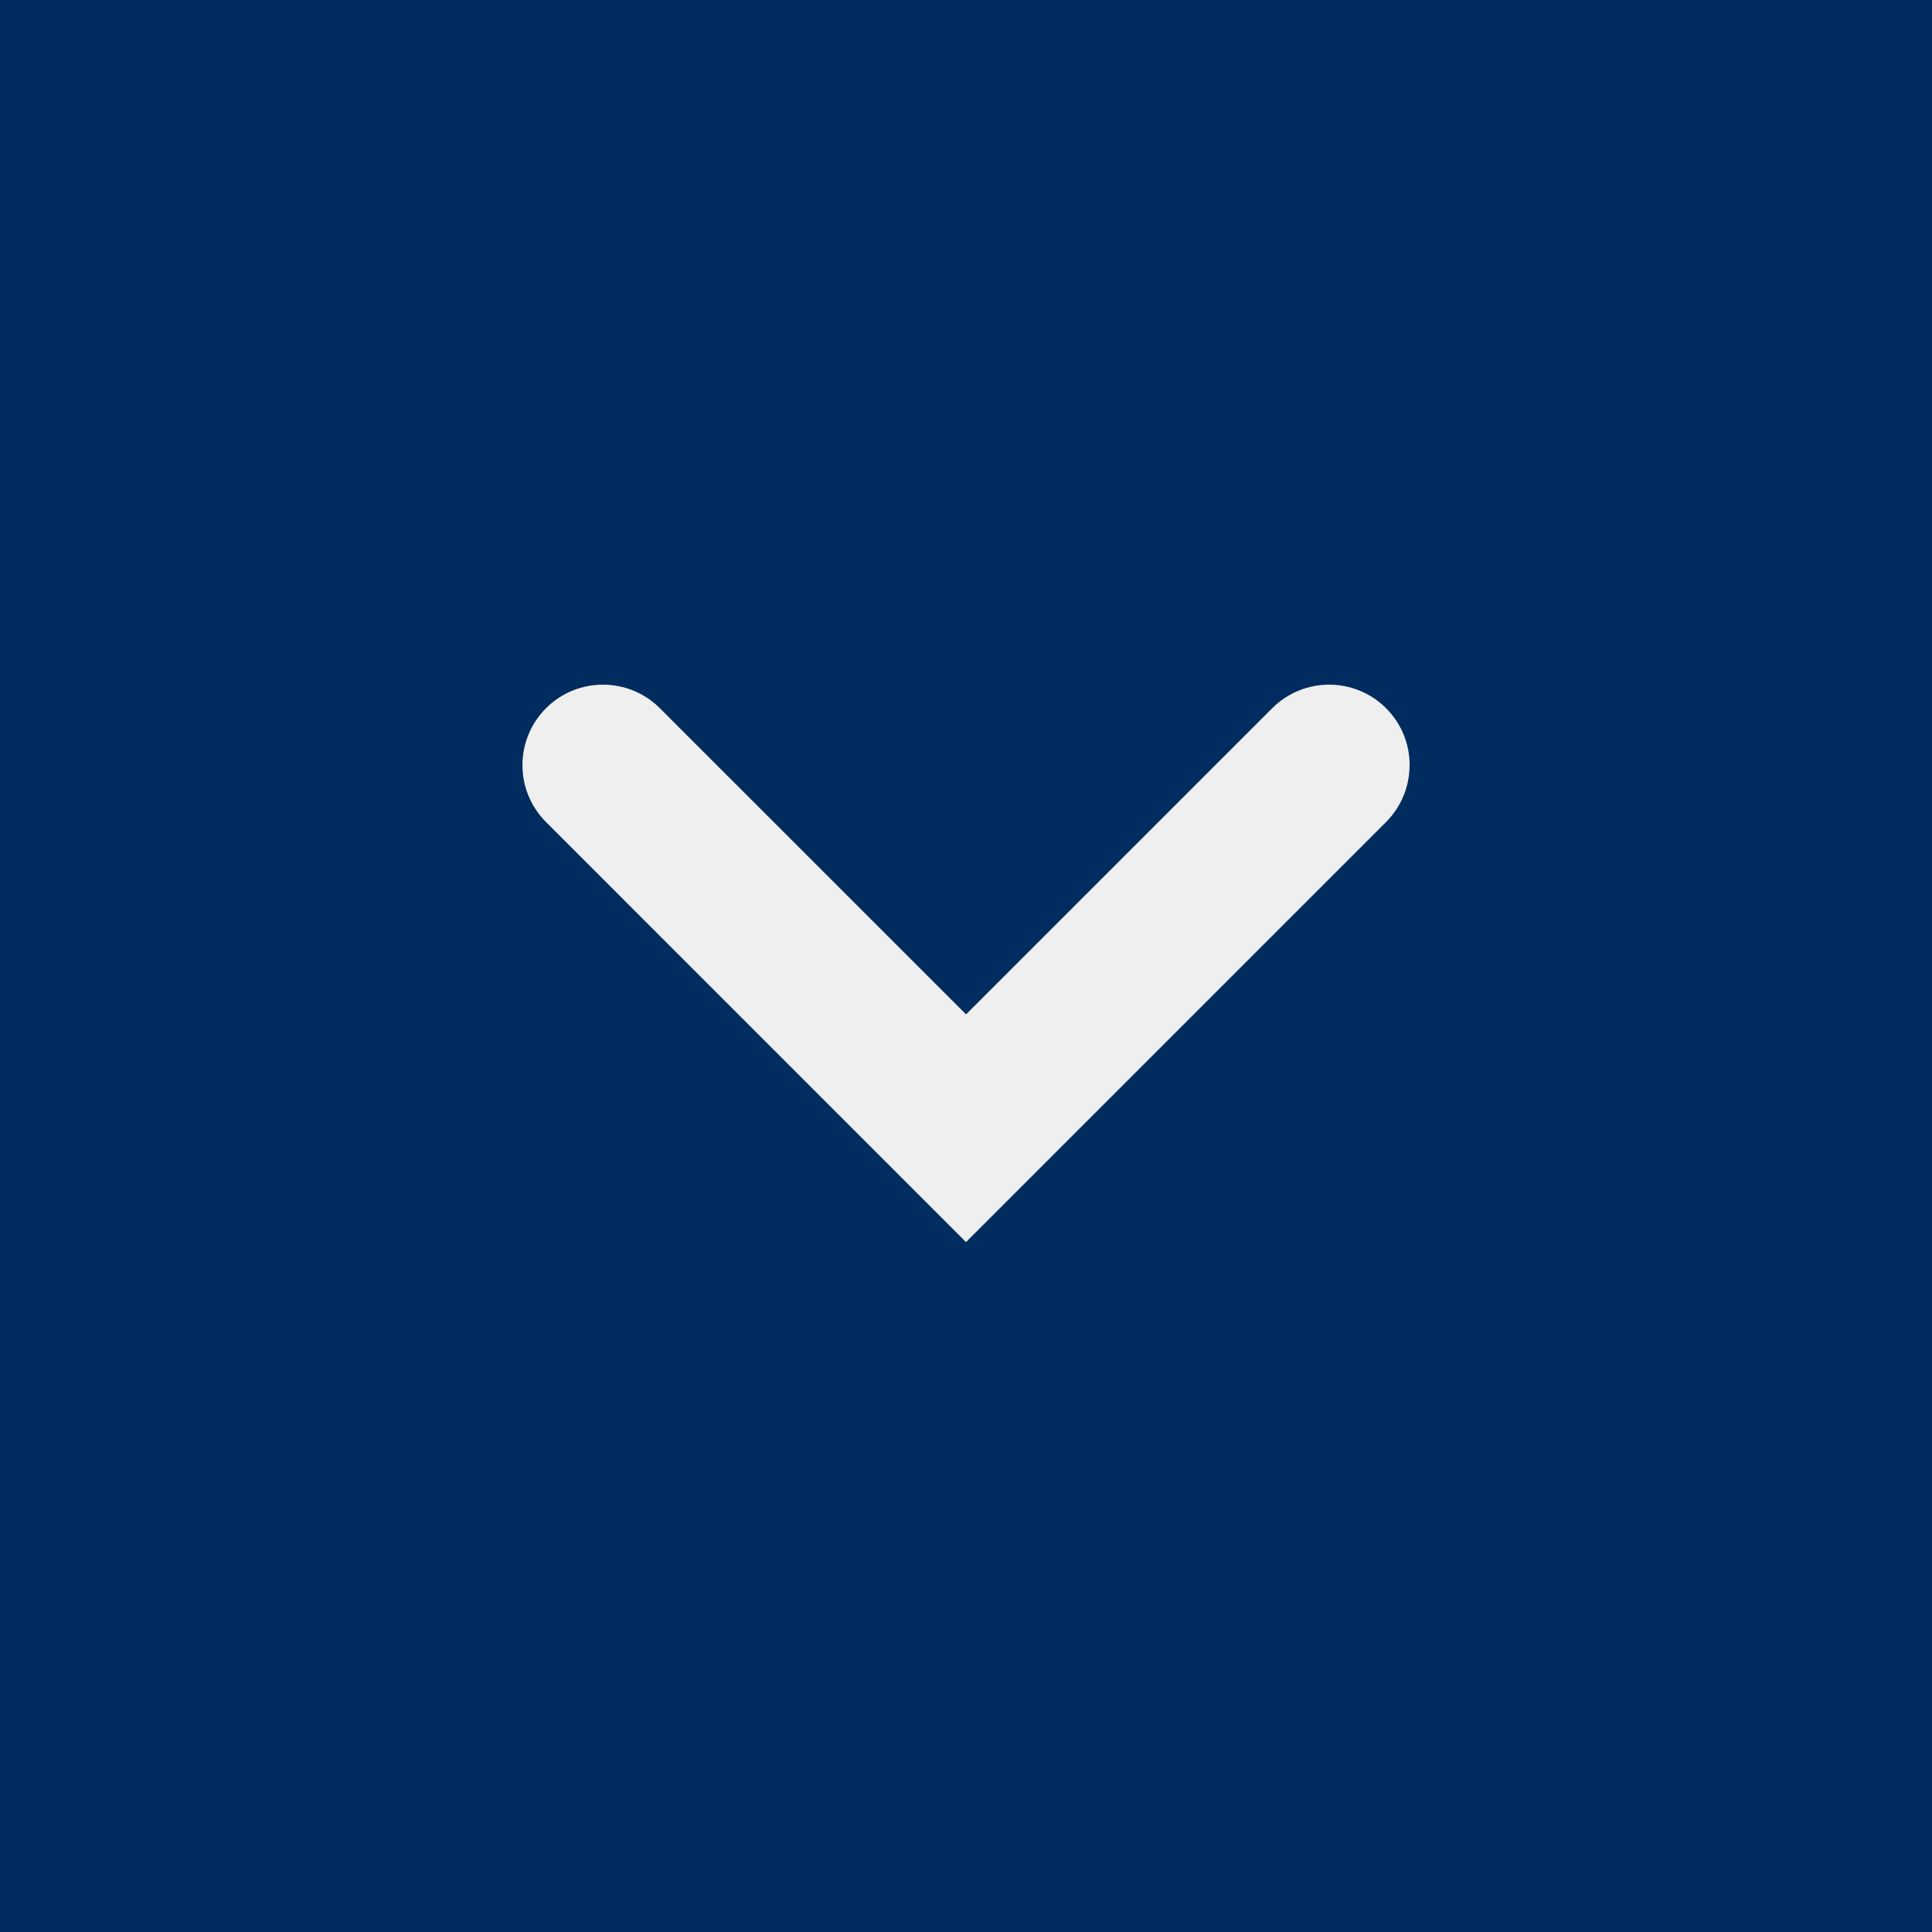 <svg width="32" height="32" viewBox="0 0 32 32" fill="none" xmlns="http://www.w3.org/2000/svg">
<rect x="0" y="0" width="32" height="32" fill="#808080" stroke="none"/>
<rect width="32" height="32" transform="matrix(0 -1 1 0 0 32)" fill="#002C5F"/>
<path d="M23.347 12.674C23.347 13.015 23.217 13.355 22.957 13.616L16 20.573L9.044 13.616C8.523 13.095 8.523 12.252 9.044 11.73C9.564 11.21 10.408 11.21 10.929 11.73L16.001 16.801L21.072 11.73C21.593 11.21 22.437 11.21 22.958 11.73C23.218 11.991 23.348 12.332 23.348 12.673L23.347 12.674Z" fill="#EFEFEF"/>
</svg>
